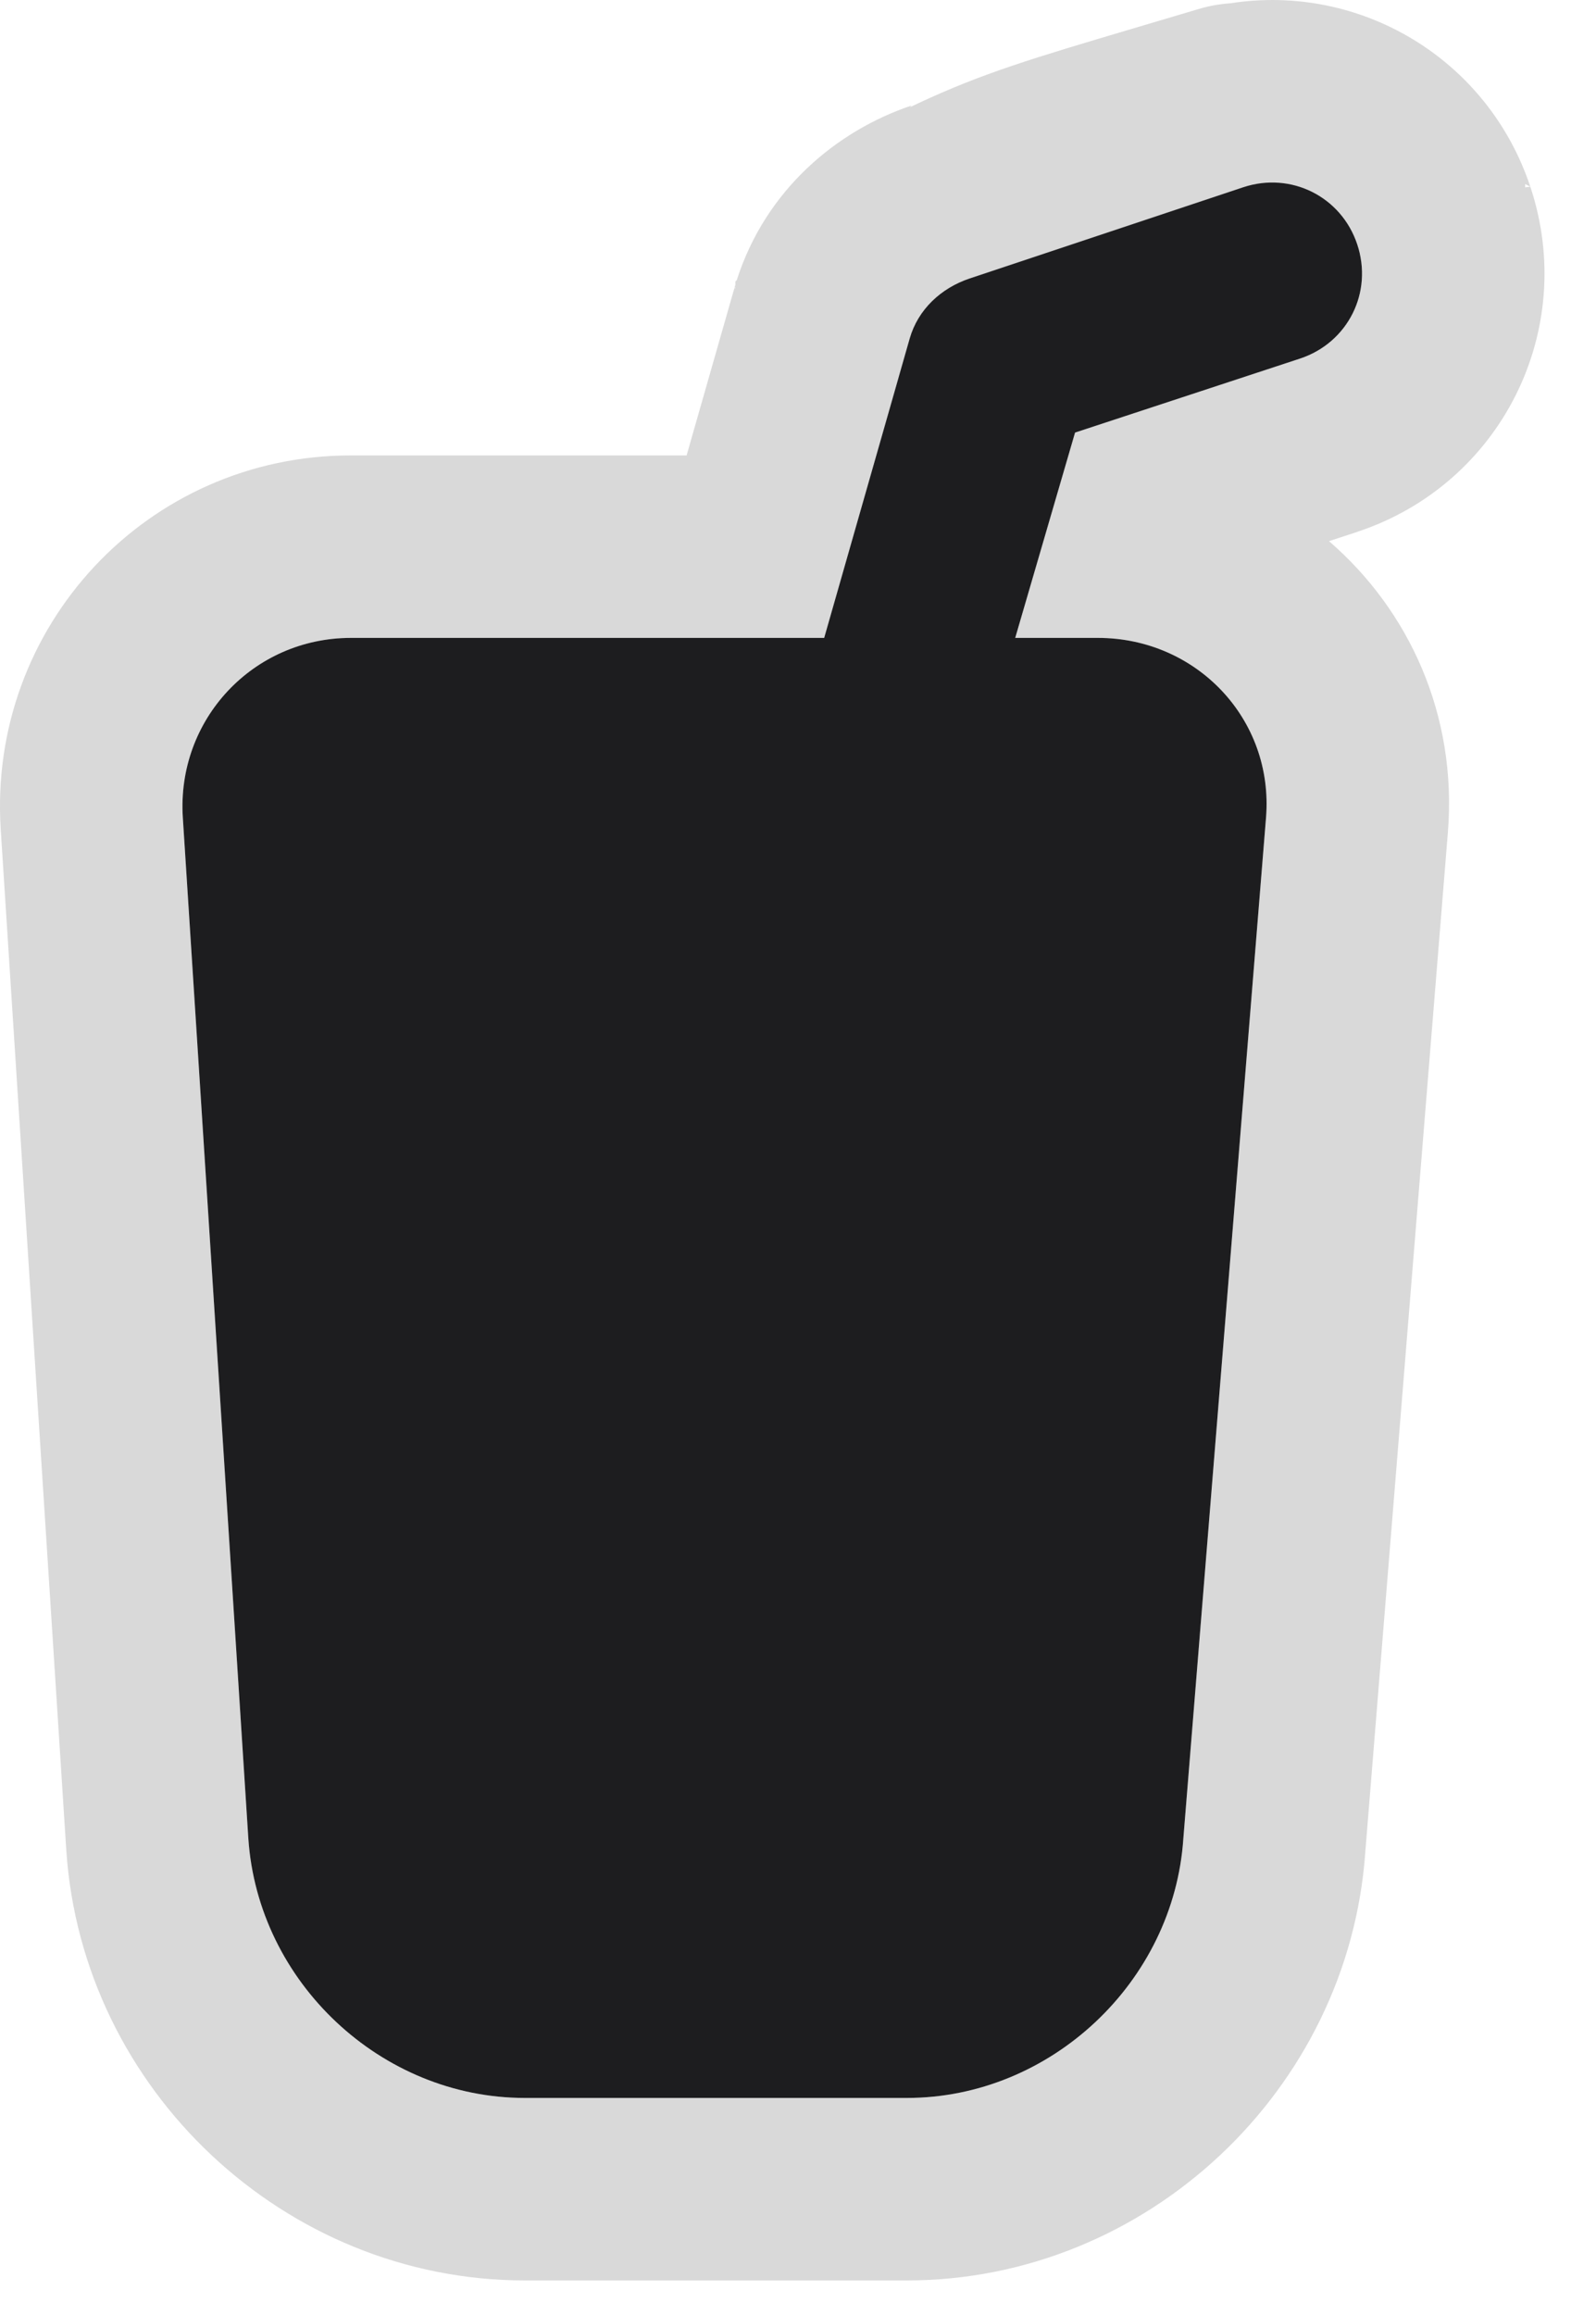 <svg width="20" height="29" viewBox="0 0 20 29" fill="none" xmlns="http://www.w3.org/2000/svg">
<path fill-rule="evenodd" clip-rule="evenodd" d="M19.112 2.306V2.347L19.177 2.339C19.776 4.137 18.812 6.06 17.018 6.659L17.008 6.663L16.654 6.779C17.657 7.645 18.262 8.956 18.144 10.425L17.109 23.2C16.901 26.181 14.371 28.567 11.364 28.567H6.577C3.566 28.567 1.031 26.176 0.831 23.182L0.009 10.387C-0.153 7.849 1.845 5.705 4.398 5.705H8.604L9.202 3.612L9.215 3.611V3.599L9.202 3.612C9.206 3.597 9.21 3.583 9.215 3.568V3.527L9.233 3.508C9.596 2.374 10.49 1.635 11.423 1.322L11.402 1.344C11.437 1.327 11.472 1.31 11.506 1.294C12.314 0.916 12.955 0.726 14.195 0.358C14.443 0.285 14.715 0.204 15.017 0.114C15.148 0.074 15.282 0.051 15.418 0.041C17.038 -0.212 18.64 0.728 19.177 2.339L19.112 2.306ZM11.26 4.731L10.328 7.991H4.398C3.17 7.991 2.212 9.015 2.291 10.242L3.112 23.03C3.232 24.83 4.776 26.281 6.577 26.281H11.364C13.166 26.281 14.71 24.827 14.829 23.03L15.865 10.242C15.927 9.47 15.57 8.783 14.991 8.376C14.645 8.133 14.22 7.991 13.758 7.991H12.722L13.472 5.419L16.294 4.491C16.854 4.304 17.166 3.741 17.041 3.179L15.699 3.754L13.879 4.55L11.831 4.778C11.678 4.765 11.471 4.748 11.26 4.731Z" fill="#D9D9D9"/>
<path d="M15.579 2.346L12.15 3.489C11.792 3.609 11.504 3.877 11.4 4.24L10.328 7.991H4.398C3.17 7.991 2.212 9.015 2.291 10.242L3.112 23.03C3.232 24.83 4.776 26.281 6.577 26.281H11.364C13.166 26.281 14.71 24.827 14.829 23.03L15.865 10.242C15.964 9.009 14.993 7.991 13.758 7.991H12.722L13.472 5.419L16.294 4.491C16.893 4.291 17.208 3.661 17.008 3.062C16.809 2.463 16.178 2.147 15.579 2.346Z" fill="#1D1D1F"/>
</svg>
